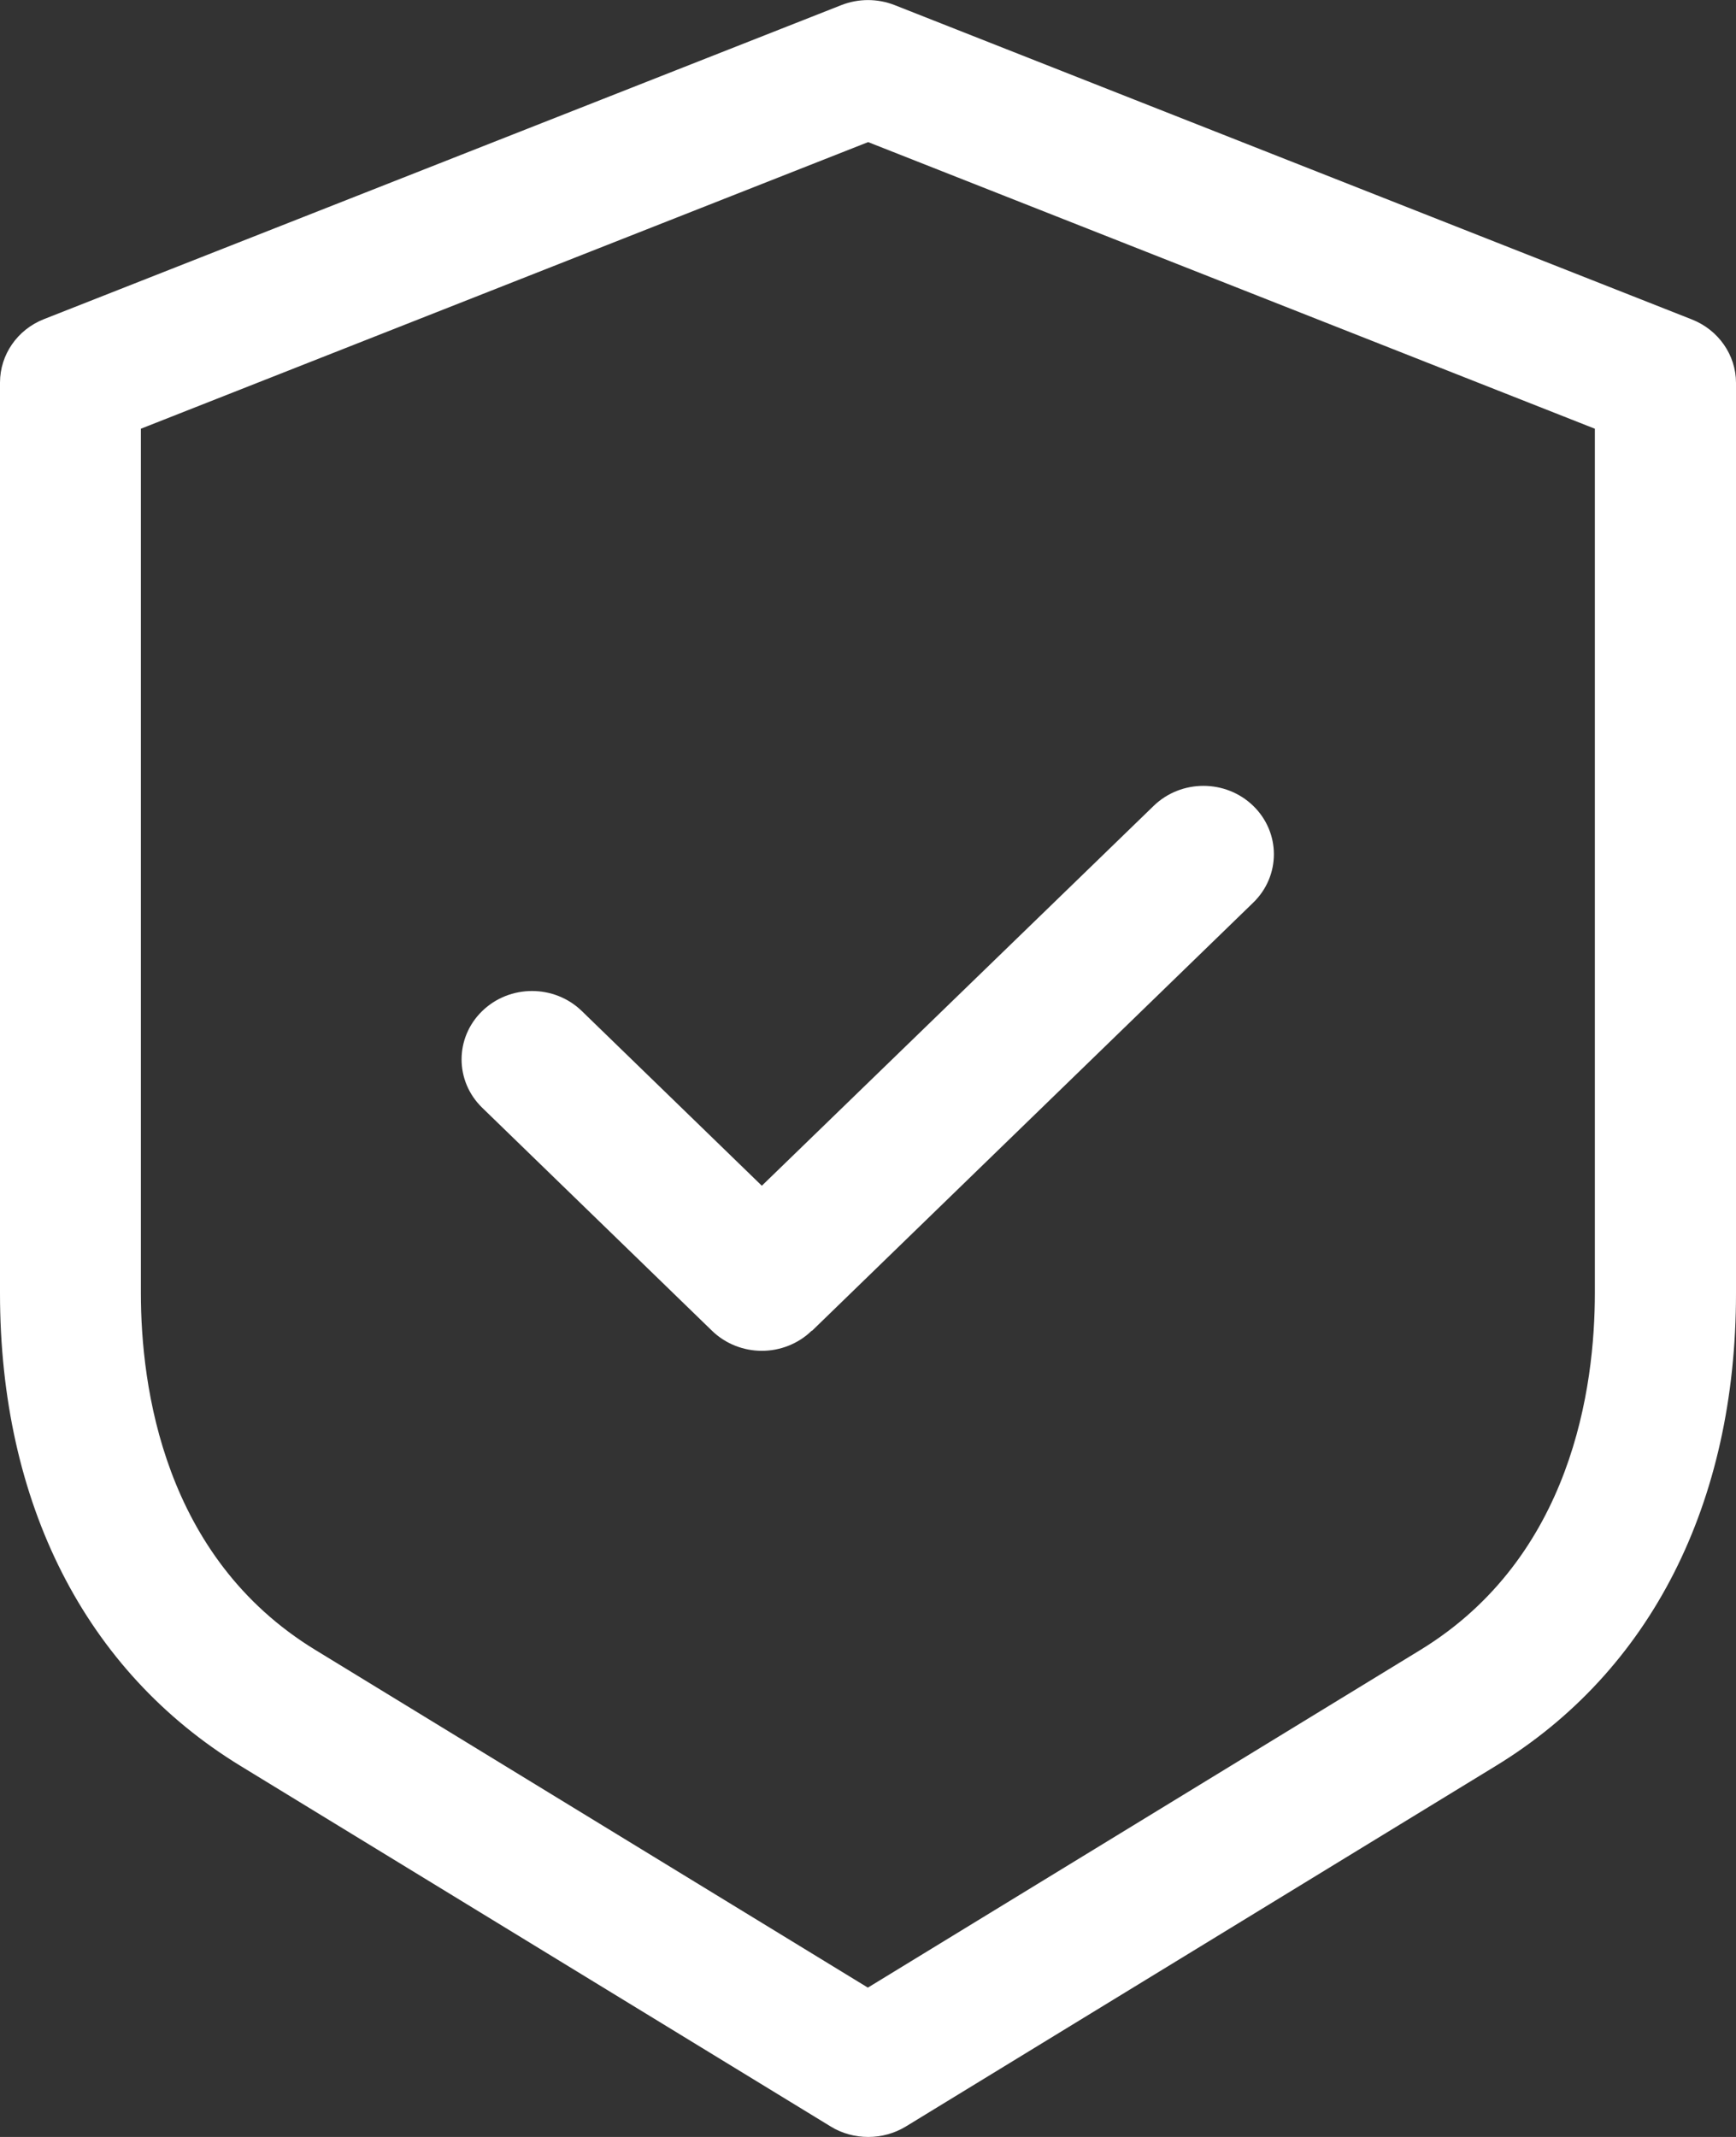 <svg width="13" height="16" viewBox="0 0 13 16" fill="none" xmlns="http://www.w3.org/2000/svg">
<rect x="0" y="0" width="13" height="16" fill="#333333" stroke="none"/>
<g clip-path="url(#clip0_1_56)">
<path d="M6.501 16C6.404 16 6.305 15.974 6.221 15.922L1.801 13.222C0.639 12.512 0 11.256 0 9.682V2.864C0 2.656 0.13 2.468 0.328 2.39L6.301 0.038C6.429 -0.012 6.571 -0.012 6.699 0.038L12.67 2.392C12.868 2.47 13 2.658 13 2.866V9.684C13 11.256 12.361 12.514 11.201 13.222L6.783 15.922C6.697 15.974 6.6 16 6.503 16H6.501ZM1.055 3.21V9.682C1.055 10.382 1.224 11.66 2.362 12.354L6.499 14.882L10.636 12.354C11.774 11.658 11.943 10.382 11.943 9.682V3.21L6.501 1.064L1.055 3.21ZM6.081 9.964L9.385 6.758C9.591 6.558 9.591 6.234 9.385 6.034C9.179 5.834 8.845 5.834 8.639 6.034L5.705 8.878L4.357 7.57C4.151 7.37 3.817 7.37 3.611 7.57C3.405 7.77 3.405 8.094 3.611 8.294L5.332 9.964C5.435 10.064 5.571 10.114 5.705 10.114C5.839 10.114 5.975 10.064 6.078 9.964H6.081Z" fill="white"/>
</g>
<defs>
<clipPath id="clip0_1_56">
<rect width="13" height="16" fill="white"/>
</clipPath>
</defs>
</svg>

